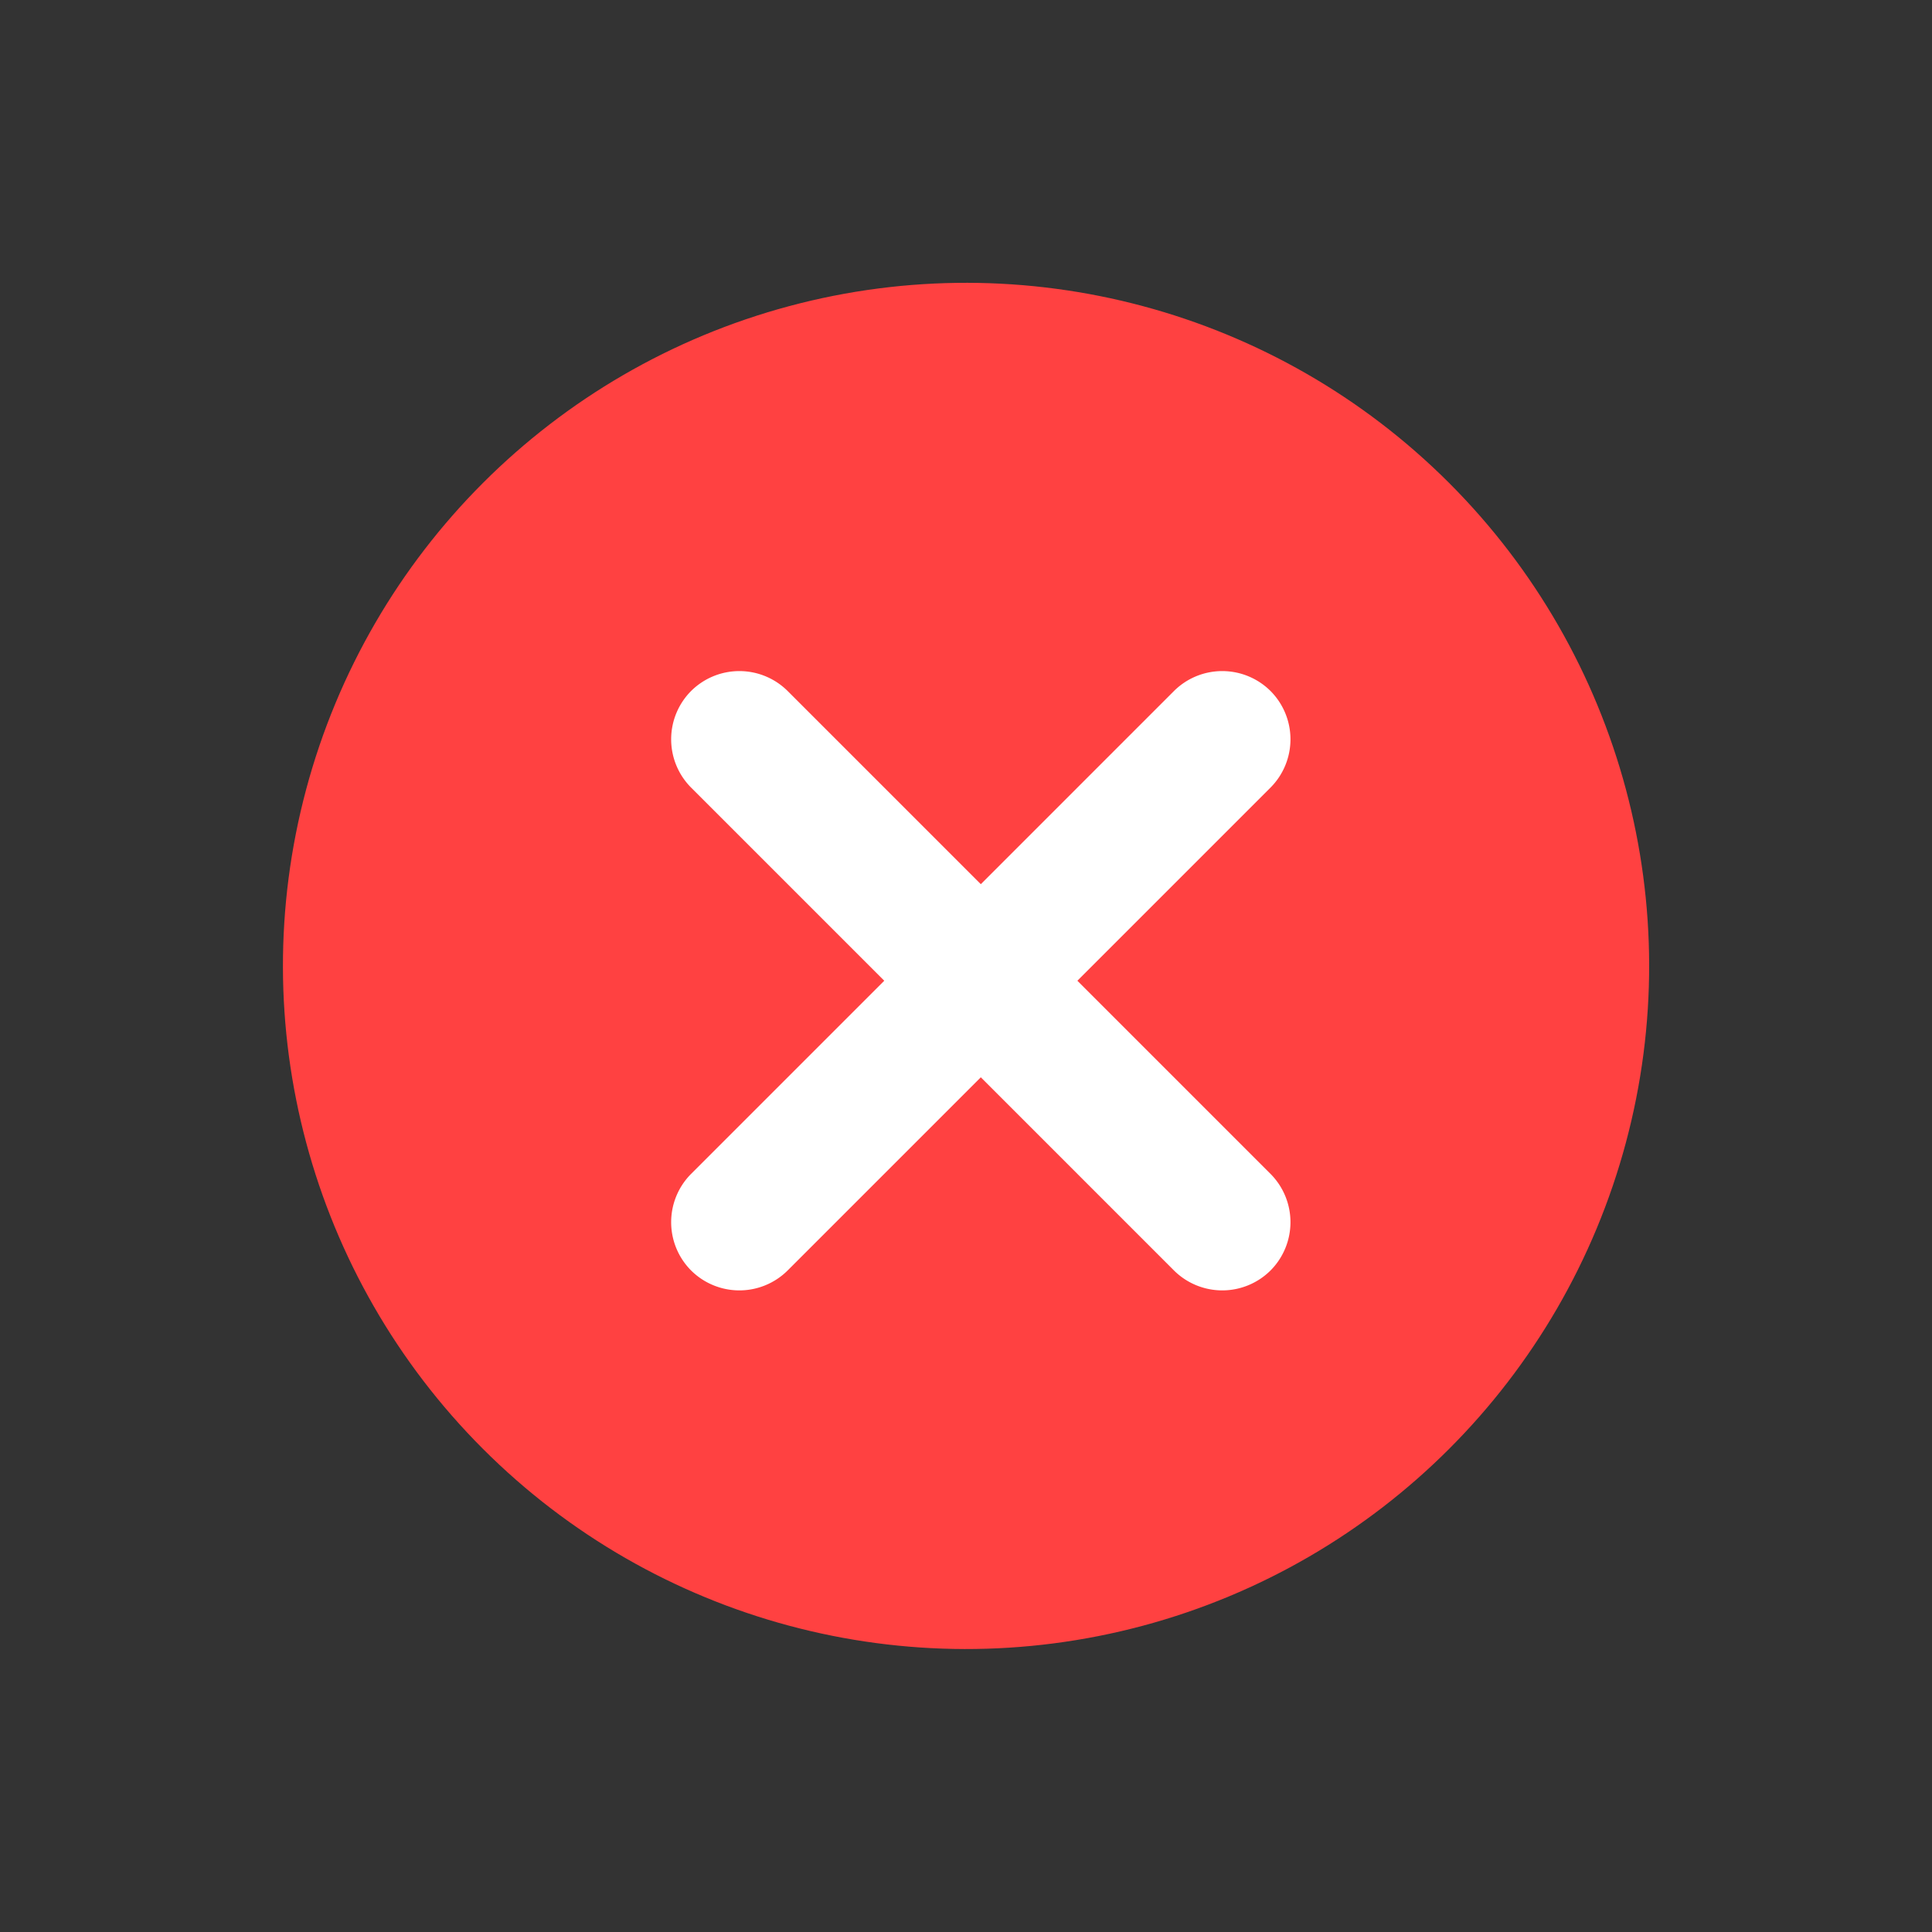 <svg xmlns="http://www.w3.org/2000/svg"  viewBox="0 0 25.63 25.63">
  <rect x="0" y="0" width="25.63" height="25.63" fill="#333333" stroke="none"/>
  <g id="图层_x0020_1" transform="translate(0.527 0.526)">
    <circle id="Ellipse_142" data-name="Ellipse 142" cx="9.062" cy="9.062" r="9.062" transform="translate(-0.527 12.288) rotate(-45)" fill="#ff4141"/>
    <g id="Group_3942" data-name="Group 3942" transform="translate(8.377 8.377)">
      <path id="Path_8569" data-name="Path 8569" d="M7.392,8.673.986,2.267a.908.908,0,0,1,0-1.281h0a.908.908,0,0,1,1.281,0L8.673,7.392a.908.908,0,0,1,0,1.281h0A.908.908,0,0,1,7.392,8.673Z" transform="translate(-0.722 -0.722)" fill="#fff" fill-rule="evenodd"/>
      <path id="Path_8570" data-name="Path 8570" d="M.986,7.392,7.392.986a.908.908,0,0,1,1.281,0h0a.908.908,0,0,1,0,1.281L2.267,8.673a.908.908,0,0,1-1.281,0h0A.908.908,0,0,1,.986,7.392Z" transform="translate(-0.722 -0.722)" fill="#fff" fill-rule="evenodd"/>
    </g>
  </g>
</svg>
